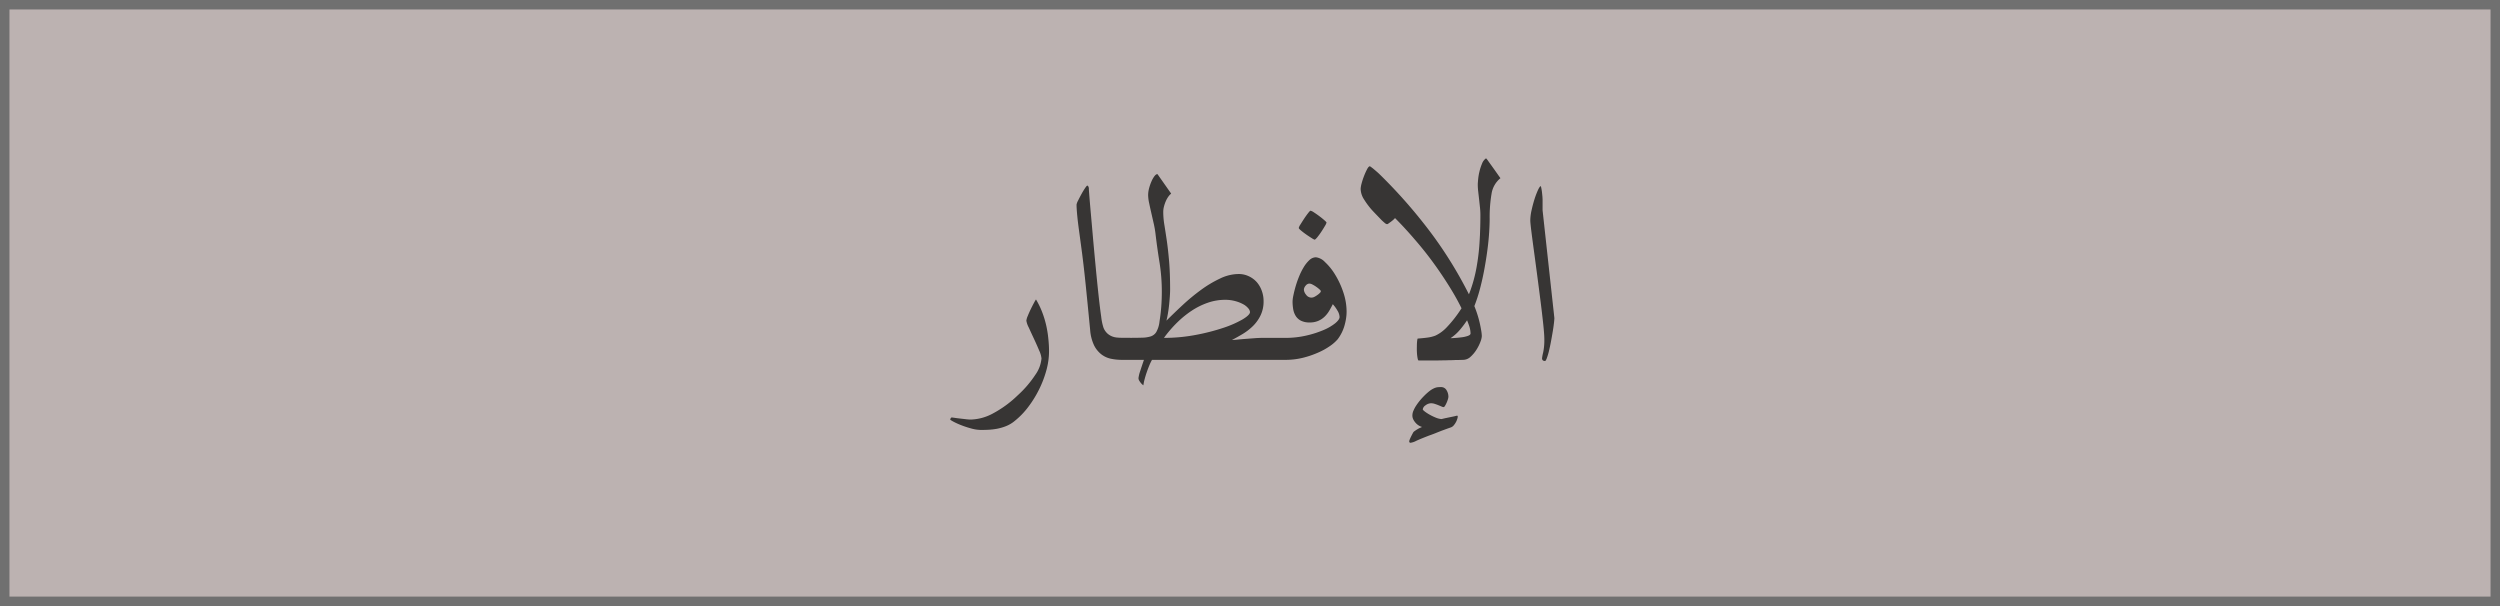 <?xml version="1.0" encoding="UTF-8"?>
<svg xmlns="http://www.w3.org/2000/svg" width="132" height="32" viewBox="0 0 132 32">
  <g id="Group_82" data-name="Group 82" transform="translate(-146 -306)">
    <rect id="Rectangle_8" data-name="Rectangle 8" width="132" height="32" transform="translate(146 306)" fill="#bcb2b1"></rect>
    <path id="Rectangle_8_-_Outline" data-name="Rectangle 8 - Outline" d="M.5.5v31h131V.5H.5M0,0H132V32H0Z" transform="translate(146 306)" fill="#707070"></path>
    <g id="Group_44" data-name="Group 44" transform="translate(119.899 316.722)" opacity="0.802">
      <path id="Path_1" data-name="Path 1" d="M-11.611-.455A3.834,3.834,0,0,1-11.754.561a5.55,5.55,0,0,1-.39,1.016,5.786,5.786,0,0,1-.571.918,4.093,4.093,0,0,1-.7.724,1.7,1.7,0,0,1-.473.283,2.586,2.586,0,0,1-.487.139,3.459,3.459,0,0,1-.45.051q-.213.009-.362.009a2.041,2.041,0,0,1-.538-.079,5.137,5.137,0,0,1-.533-.176,3.824,3.824,0,0,1-.408-.186q-.162-.088-.162-.107a.135.135,0,0,1,.028-.07q.028-.042.056-.042l.135.019q.125.019.283.037l.32.037a2.427,2.427,0,0,0,.264.019,2.594,2.594,0,0,0,1.155-.315,5.8,5.8,0,0,0,1.313-.956A5.682,5.682,0,0,0-12.334.789a1.749,1.749,0,0,0,.325-.863A1.3,1.3,0,0,0-12.135-.5q-.125-.3-.274-.617t-.274-.594a1.194,1.194,0,0,1-.125-.357.825.825,0,0,1,.07-.241q.07-.176.162-.366t.176-.343a1.33,1.33,0,0,1,.1-.172,4.279,4.279,0,0,1,.329.677,5.1,5.1,0,0,1,.213.705,5.584,5.584,0,0,1,.111.7Q-11.611-.761-11.611-.455Zm4.7-.13a1.579,1.579,0,0,1-.014.213.475.475,0,0,1-.065.186.364.364,0,0,1-.153.135A.63.63,0,0,1-7.417,0H-7.76A2.819,2.819,0,0,1-8.35-.06,1.246,1.246,0,0,1-8.86-.3a1.375,1.375,0,0,1-.38-.482,2.276,2.276,0,0,1-.2-.8q-.037-.371-.083-.849t-.1-1.007q-.051-.529-.111-1.076t-.125-1.058q-.056-.427-.111-.83t-.1-.747q-.042-.343-.065-.612t-.023-.436a.693.693,0,0,1,.079-.209q.079-.162.176-.339t.19-.315q.093-.139.121-.139t.051.037a.238.238,0,0,1,.032.148q.037.52.1,1.225t.13,1.475q.07.77.144,1.54t.144,1.41q.07.64.135,1.09a2.913,2.913,0,0,0,.121.58.834.834,0,0,0,.186.283.808.808,0,0,0,.241.162.909.909,0,0,0,.269.07q.139.014.278.014h.343a.63.63,0,0,1,.278.051.377.377,0,0,1,.153.13A.437.437,0,0,1-6.921-.8,1.579,1.579,0,0,1-6.907-.584Zm8.164,0a1.579,1.579,0,0,1-.014.213.475.475,0,0,1-.065.186.364.364,0,0,1-.153.135A.63.63,0,0,1,.747,0H-6.174a2.369,2.369,0,0,0-.135.278q-.07.167-.135.353t-.116.376a2.544,2.544,0,0,0-.07.339.811.811,0,0,1-.13-.121A1.211,1.211,0,0,1-6.847,1.1.253.253,0,0,1-6.888.965,1.719,1.719,0,0,1-6.8.6q.093-.288.2-.6H-7.649a.63.63,0,0,1-.278-.051.364.364,0,0,1-.153-.135.475.475,0,0,1-.065-.186,1.579,1.579,0,0,1-.014-.213A1.579,1.579,0,0,1-8.146-.8a.437.437,0,0,1,.065-.181.377.377,0,0,1,.153-.13.63.63,0,0,1,.278-.051h.343q.353,0,.622-.009a1.585,1.585,0,0,0,.436-.065.541.541,0,0,0,.3-.232,1.441,1.441,0,0,0,.172-.566q.065-.4.093-.789t.028-.789A9.821,9.821,0,0,0-5.775-5.13Q-5.9-5.9-5.989-6.652a4.922,4.922,0,0,0-.093-.538q-.065-.288-.13-.571t-.116-.529A2.1,2.1,0,0,1-6.378-8.7a1.434,1.434,0,0,1,.051-.362A2.365,2.365,0,0,1-6.2-9.426,1.305,1.305,0,0,1-6.044-9.7q.083-.107.158-.107l.724,1.03a.777.777,0,0,0-.158.172,1.331,1.331,0,0,0-.13.237,1.9,1.9,0,0,0-.093.274,1.129,1.129,0,0,0-.037.283,4.171,4.171,0,0,0,.056.668q.056.343.125.807t.125,1.1q.056.635.056,1.535,0,.139-.014.343t-.037.431q-.023.227-.06.45t-.083.408q.39-.39.858-.826a10.667,10.667,0,0,1,.969-.8,6.059,6.059,0,0,1,1.007-.6,2.286,2.286,0,0,1,.969-.237,1.237,1.237,0,0,1,.552.121A1.3,1.3,0,0,1-.64-4.1a1.439,1.439,0,0,1,.264.459A1.588,1.588,0,0,1-.283-3.1a1.69,1.69,0,0,1-.153.738A2.017,2.017,0,0,1-.83-1.8a2.869,2.869,0,0,1-.538.422q-.3.181-.584.329.093,0,.278-.019t.417-.037l.487-.037q.255-.019.487-.019H.747a.63.63,0,0,1,.278.051.377.377,0,0,1,.153.13A.437.437,0,0,1,1.243-.8,1.579,1.579,0,0,1,1.257-.584ZM-1-2.523a.344.344,0,0,0-.093-.2.906.906,0,0,0-.264-.213A1.892,1.892,0,0,0-1.772-3.1a1.989,1.989,0,0,0-.543-.07,2.779,2.779,0,0,0-.909.153,3.78,3.78,0,0,0-.854.422,5.121,5.121,0,0,0-.779.635,6.382,6.382,0,0,0-.687.8,8.884,8.884,0,0,0,1.688-.158A10.827,10.827,0,0,0-2.4-1.693a5.425,5.425,0,0,0,1.021-.45Q-1-2.375-1-2.523ZM4.1-2.542a2.38,2.38,0,0,1-.028.353,3.012,3.012,0,0,1-.083.38,2.2,2.2,0,0,1-.148.38,2.135,2.135,0,0,1-.213.343,2.118,2.118,0,0,1-.394.348A3.585,3.585,0,0,1,2.6-.385a4.877,4.877,0,0,1-.8.274A3.794,3.794,0,0,1,.867,0H.524A.63.63,0,0,1,.246-.051.364.364,0,0,1,.093-.186.475.475,0,0,1,.028-.371,1.579,1.579,0,0,1,.014-.584,1.579,1.579,0,0,1,.028-.8.437.437,0,0,1,.093-.979a.377.377,0,0,1,.153-.13A.63.63,0,0,1,.524-1.16H.867a4.871,4.871,0,0,0,1.1-.121,5.3,5.3,0,0,0,.914-.292,2.575,2.575,0,0,0,.622-.362q.227-.19.227-.329A.71.71,0,0,0,3.618-2.6a1.877,1.877,0,0,0-.246-.339q-.074.148-.172.32a1.558,1.558,0,0,1-.237.315,1.126,1.126,0,0,1-.339.237,1.1,1.1,0,0,1-.469.093,1,1,0,0,1-.464-.093.705.705,0,0,1-.274-.246.987.987,0,0,1-.135-.357A2.382,2.382,0,0,1,1.248-3.1a1.752,1.752,0,0,1,.042-.3q.042-.209.116-.469A5.234,5.234,0,0,1,1.591-4.4a3.44,3.44,0,0,1,.25-.5,1.7,1.7,0,0,1,.3-.371.5.5,0,0,1,.343-.144.785.785,0,0,1,.473.25,3.065,3.065,0,0,1,.533.659,4.462,4.462,0,0,1,.431.923A3.2,3.2,0,0,1,4.1-2.542ZM2.741-3.627q0-.028-.07-.093A1.657,1.657,0,0,0,2.5-3.855a1.488,1.488,0,0,0-.2-.121.4.4,0,0,0-.167-.051.259.259,0,0,0-.195.111.34.34,0,0,0-.093.213.468.468,0,0,0,.116.264.345.345,0,0,0,.283.153A.34.34,0,0,0,2.4-3.326a1.253,1.253,0,0,0,.162-.1.807.807,0,0,0,.13-.111A.156.156,0,0,0,2.741-3.627Zm.3-3.627a.573.573,0,0,1-.083.181q-.083.144-.19.306a3.417,3.417,0,0,1-.213.292q-.107.13-.144.13a.717.717,0,0,1-.153-.083q-.135-.083-.288-.19t-.274-.209q-.121-.1-.121-.139a.558.558,0,0,1,.088-.181q.088-.144.195-.306t.209-.292q.1-.13.13-.13a.526.526,0,0,1,.176.088q.139.088.288.2t.264.213Q3.038-7.273,3.038-7.255ZM9.969,3a.533.533,0,0,1-.023.111.87.87,0,0,1-.07.172.986.986,0,0,1-.116.172.342.342,0,0,1-.153.111l-.172.06-.274.1q-.158.06-.343.135T8.447,4q-.455.176-.673.278a.913.913,0,0,1-.292.1A.066.066,0,0,1,7.408,4.3.317.317,0,0,1,7.436,4.2q.028-.07.065-.144t.074-.144q.037-.07.056-.1a.671.671,0,0,1,.088-.07q.06-.042.13-.083a1.121,1.121,0,0,1,.135-.07q.065-.028.1-.046a.64.64,0,0,1-.162-.07.714.714,0,0,1-.162-.13.87.87,0,0,1-.13-.181.476.476,0,0,1-.056-.232.649.649,0,0,1,.056-.246,1.627,1.627,0,0,1,.144-.269,3.051,3.051,0,0,1,.195-.264q.107-.13.218-.241a2.994,2.994,0,0,1,.306-.274A1.154,1.154,0,0,1,8.721,1.5.644.644,0,0,1,8.9,1.447a1.6,1.6,0,0,1,.176-.009.327.327,0,0,1,.3.162.665.665,0,0,1,.1.348.538.538,0,0,1-.028.139,1.508,1.508,0,0,1-.07.186,1.219,1.219,0,0,1-.083.158q-.042.065-.07.065a.314.314,0,0,1-.111-.032q-.074-.032-.167-.07t-.195-.07a.617.617,0,0,0-.186-.032.486.486,0,0,0-.3.111.3.3,0,0,0-.144.213q0,.028.1.107a2.292,2.292,0,0,0,.255.167,2.63,2.63,0,0,0,.325.158,1.02,1.02,0,0,0,.311.079q.111-.028.241-.056L9.6,3.02l.2-.042q.083-.019.111-.028a.152.152,0,0,1,.037,0Q9.969,2.959,9.969,3ZM11.24-1.252a1,1,0,0,1-.074.3,2.191,2.191,0,0,1-.209.417,1.769,1.769,0,0,1-.315.376A.579.579,0,0,1,10.247,0q-.213.009-.408.009Q9.672.019,9.5.019H9.208a.314.314,0,0,1-.292-.181.837.837,0,0,1-.1-.4A.847.847,0,0,1,8.9-.942a.313.313,0,0,1,.26-.19q.25,0,.515-.014t.482-.042a1.584,1.584,0,0,0,.353-.079q.135-.051.135-.125a1.3,1.3,0,0,0-.06-.362,5.25,5.25,0,0,0-.246-.612,12.543,12.543,0,0,0-.728-1.368q-.422-.691-.9-1.35T7.7-6.355q-.524-.612-1.044-1.132a.562.562,0,0,1-.079.083,1.492,1.492,0,0,1-.13.107l-.13.093a.209.209,0,0,1-.079.042A.289.289,0,0,1,6.1-7.241a2.383,2.383,0,0,1-.213-.2l-.241-.25q-.125-.13-.218-.232a4.047,4.047,0,0,1-.4-.538,1.074,1.074,0,0,1-.186-.566A1.348,1.348,0,0,1,4.889-9.3a3.587,3.587,0,0,1,.13-.4,3.38,3.38,0,0,1,.162-.362q.083-.158.148-.158a.363.363,0,0,1,.079.051q.07.051.153.121t.162.139q.079.07.116.107A26.778,26.778,0,0,1,8.674-6.545a21.9,21.9,0,0,1,2.036,3.391q.121.26.223.543a5.626,5.626,0,0,1,.167.543q.065.26.1.478A2.163,2.163,0,0,1,11.24-1.252Zm.983-8.34a1.318,1.318,0,0,0-.469.821,7.433,7.433,0,0,0-.1,1.322q0,.306-.028.738t-.093.923q-.065.492-.162,1.016t-.227,1.016a8.076,8.076,0,0,1-.3.923,3.913,3.913,0,0,1-.385.747,5.28,5.28,0,0,1-.376.5,2.34,2.34,0,0,1-.5.445.315.315,0,0,1,.227.2.912.912,0,0,1,.079.385.9.9,0,0,1-.074.371.306.306,0,0,1-.232.195,1.735,1.735,0,0,1-.25.014l-.5.009q-.278,0-.547,0h-.38q-.028,0-.046-.07A1.411,1.411,0,0,1,7.83-.209q-.014-.107-.019-.237t0-.26a2.554,2.554,0,0,1,.014-.288q.014-.121.032-.13.269-.019.51-.051A1.794,1.794,0,0,0,8.79-1.28,1.962,1.962,0,0,0,9.37-1.7a6.466,6.466,0,0,0,.784-1,4.534,4.534,0,0,0,.492-.988,7.5,7.5,0,0,0,.311-1.169,11.442,11.442,0,0,0,.162-1.331q.046-.705.046-1.466a3.7,3.7,0,0,0-.023-.4q-.023-.213-.046-.422t-.046-.408a3.191,3.191,0,0,1-.023-.366q0-.083.019-.283a2.952,2.952,0,0,1,.07-.413,2.684,2.684,0,0,1,.135-.413.6.6,0,0,1,.213-.283,1.189,1.189,0,0,1,.13.167l.26.362Zm2.848,7.385q0,.074-.023.274t-.065.45q-.042.25-.093.524t-.107.5a3.492,3.492,0,0,1-.111.371q-.056.148-.093.148-.158,0-.158-.148a2.479,2.479,0,0,1,.06-.311,3.158,3.158,0,0,0,.06-.682q0-.26-.056-.789t-.139-1.187q-.083-.659-.176-1.364t-.176-1.317q-.083-.612-.139-1.058T13.8-7.375a2.507,2.507,0,0,1,.065-.515q.065-.3.153-.58a4.351,4.351,0,0,1,.181-.482q.093-.2.148-.223a.394.394,0,0,1,.037.121q.019.093.032.2t.023.227q.009.116.009.19V-7.9Z" transform="translate(93.101 8.278)" fill="#161615"></path>
    </g>
  </g>
</svg>
